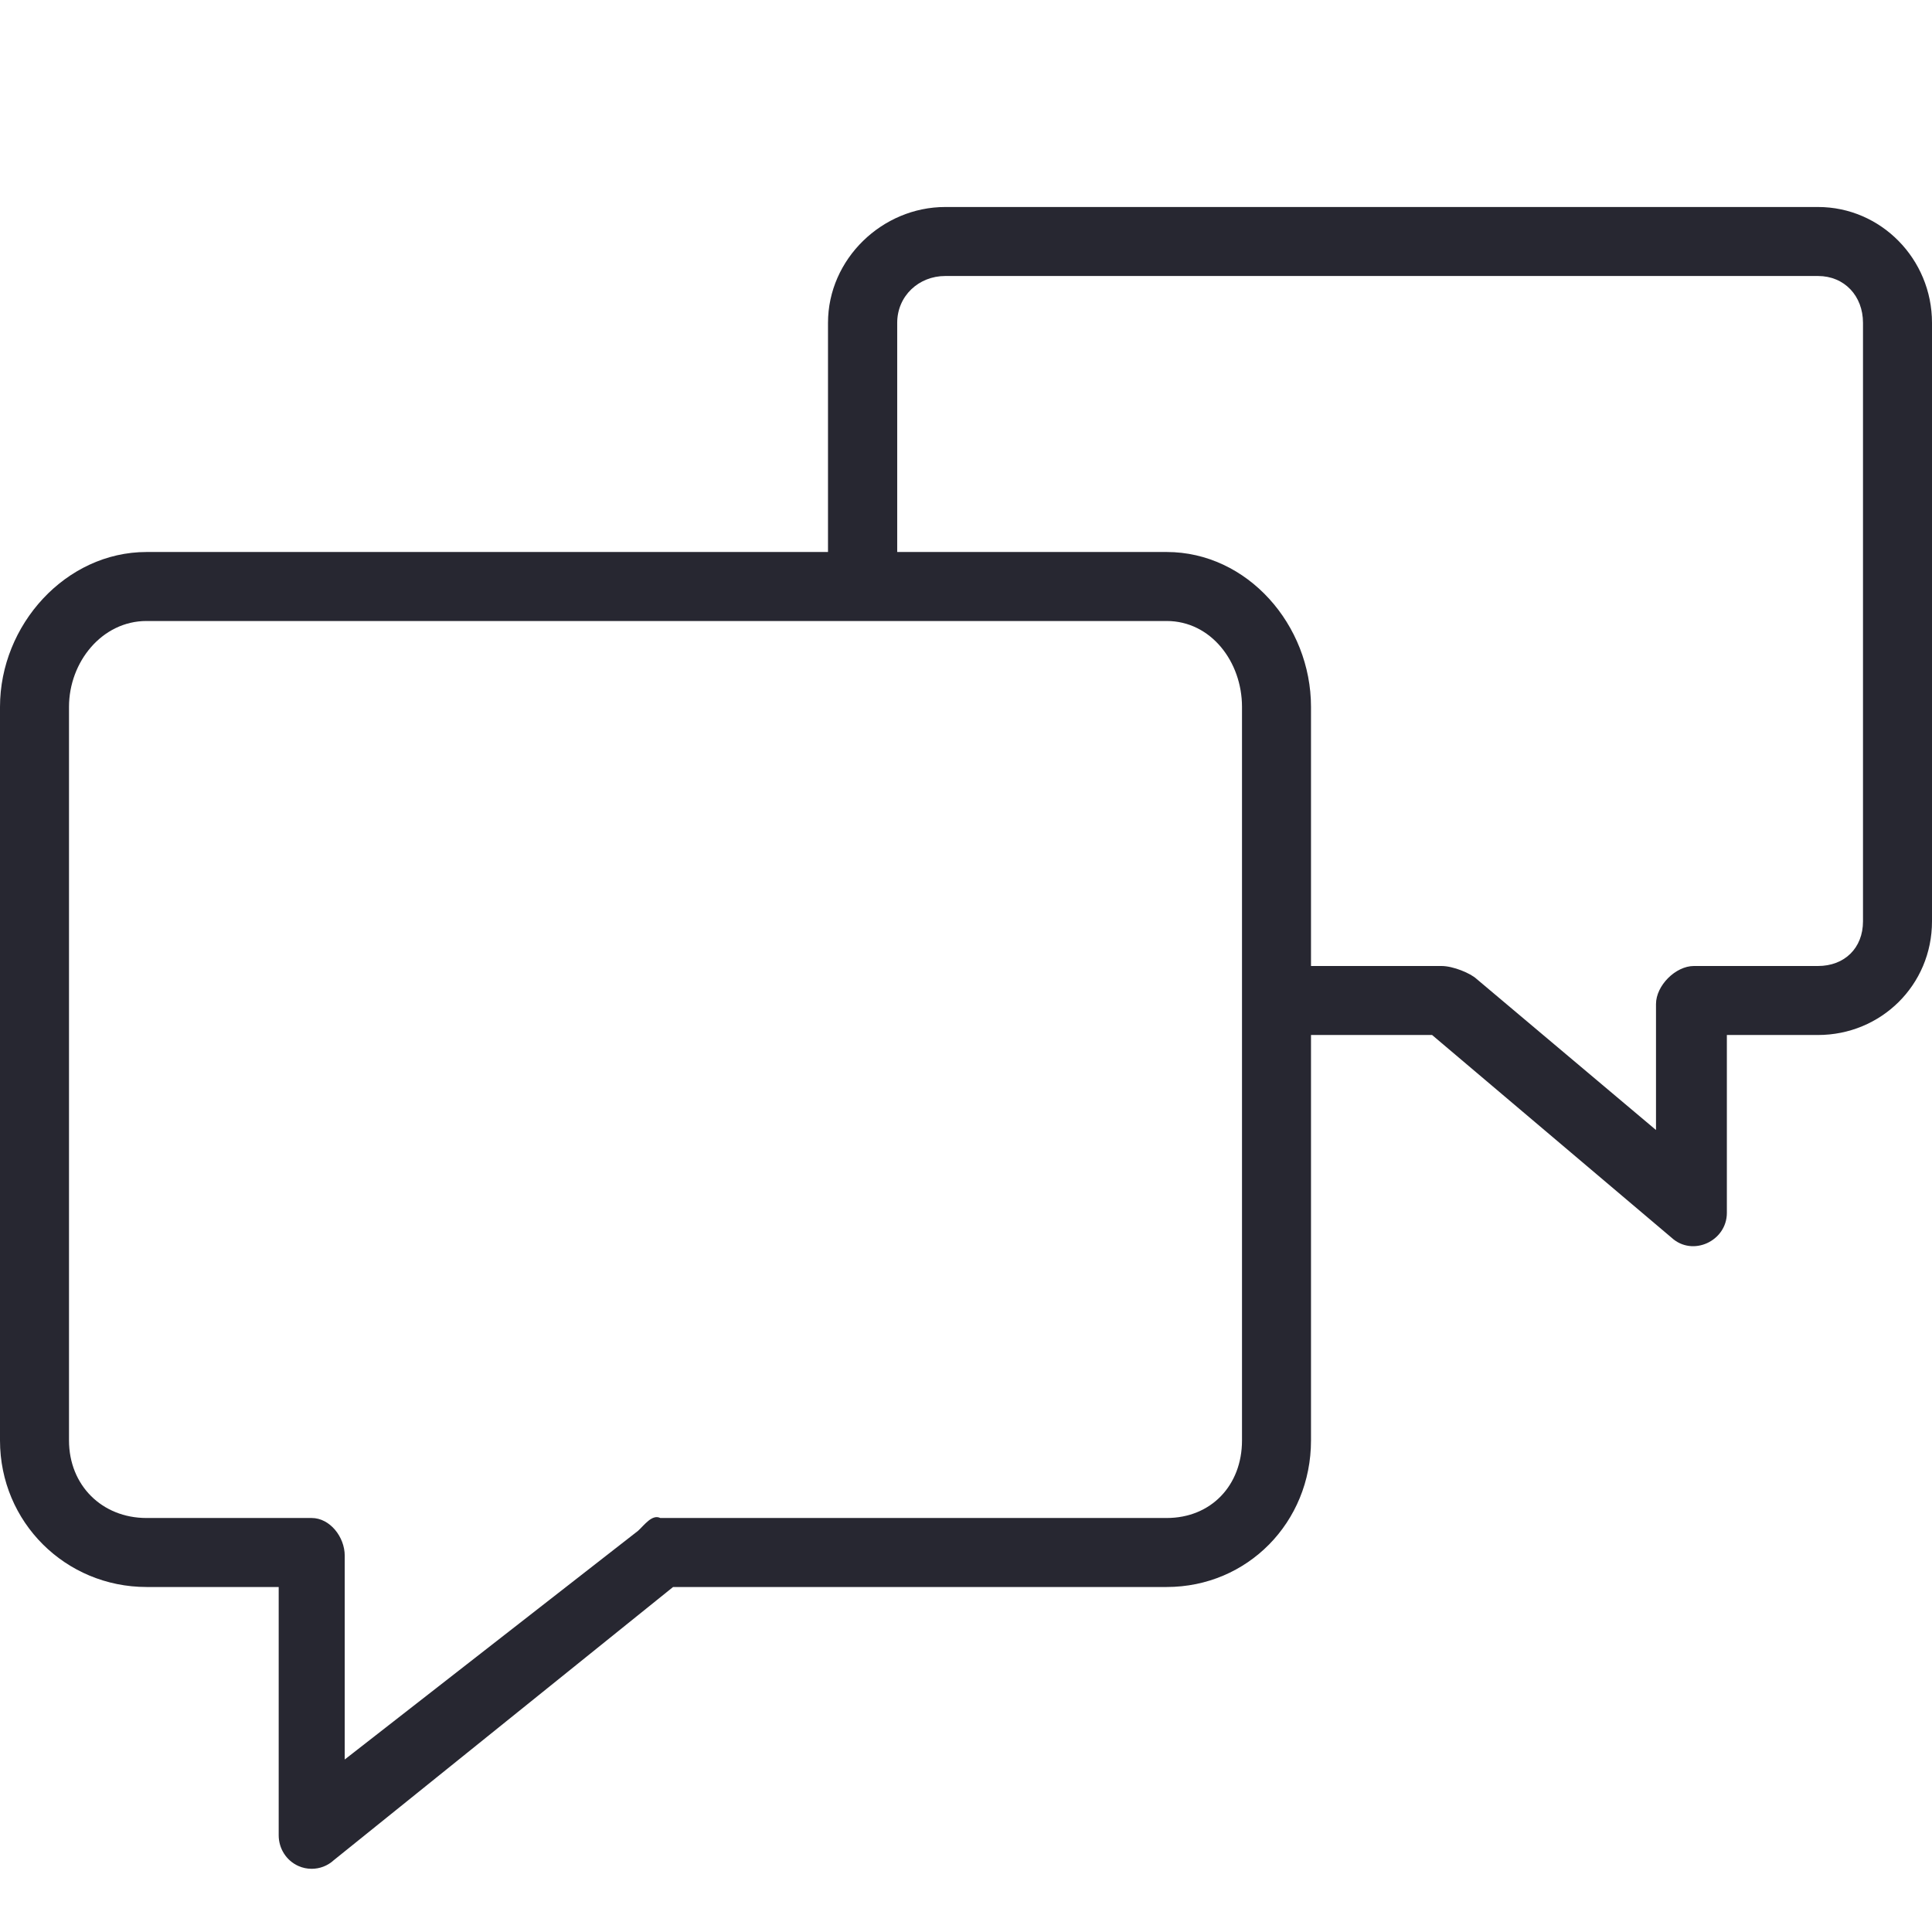 <?xml version="1.0" encoding="UTF-8"?> <svg xmlns="http://www.w3.org/2000/svg" width="28" height="28" viewBox="0 0 28 28" fill="none"> <path d="M26.348 3H13.699C12.787 3 12 3.753 12 4.679V8L2.124 8C0.953 8 0 9.056 0 10.245V20.876C0 22.064 0.953 23 2.124 23L4.039 23V26.598C4.039 26.791 4.15 26.965 4.324 27.043C4.386 27.071 4.452 27.084 4.517 27.084C4.634 27.084 4.749 27.041 4.839 26.958L9.755 23H16.908C18.078 23 19 22.064 19 20.876V15H20.755L24.226 17.938C24.531 18.218 25.027 17.986 25.027 17.578V15H26.347C27.259 15 28 14.278 28 13.352V4.679C28 3.753 27.259 3 26.348 3ZM18 20.876C18 21.528 17.551 22 16.908 22H9.57C9.451 21.941 9.337 22.104 9.248 22.185L4.996 25.5V22.545C4.996 22.276 4.782 22 4.517 22L2.123 22C1.48 22 1 21.528 1 20.875V10.245C1 9.592 1.48 9 2.123 9L16.908 9C17.551 9 18 9.592 18 10.245V20.876ZM27 13.352C27 13.742 26.731 14 26.348 14H24.549C24.284 14 24 14.283 24 14.552V16.377L21.398 14.186C21.31 14.105 21.062 14 20.891 14H19V10.245C19 9.057 18.078 8 16.908 8H13.003V4.679C13.003 4.289 13.315 4 13.699 4H26.348C26.731 4 27 4.289 27 4.679V13.352Z" fill="#272731"></path> </svg> 